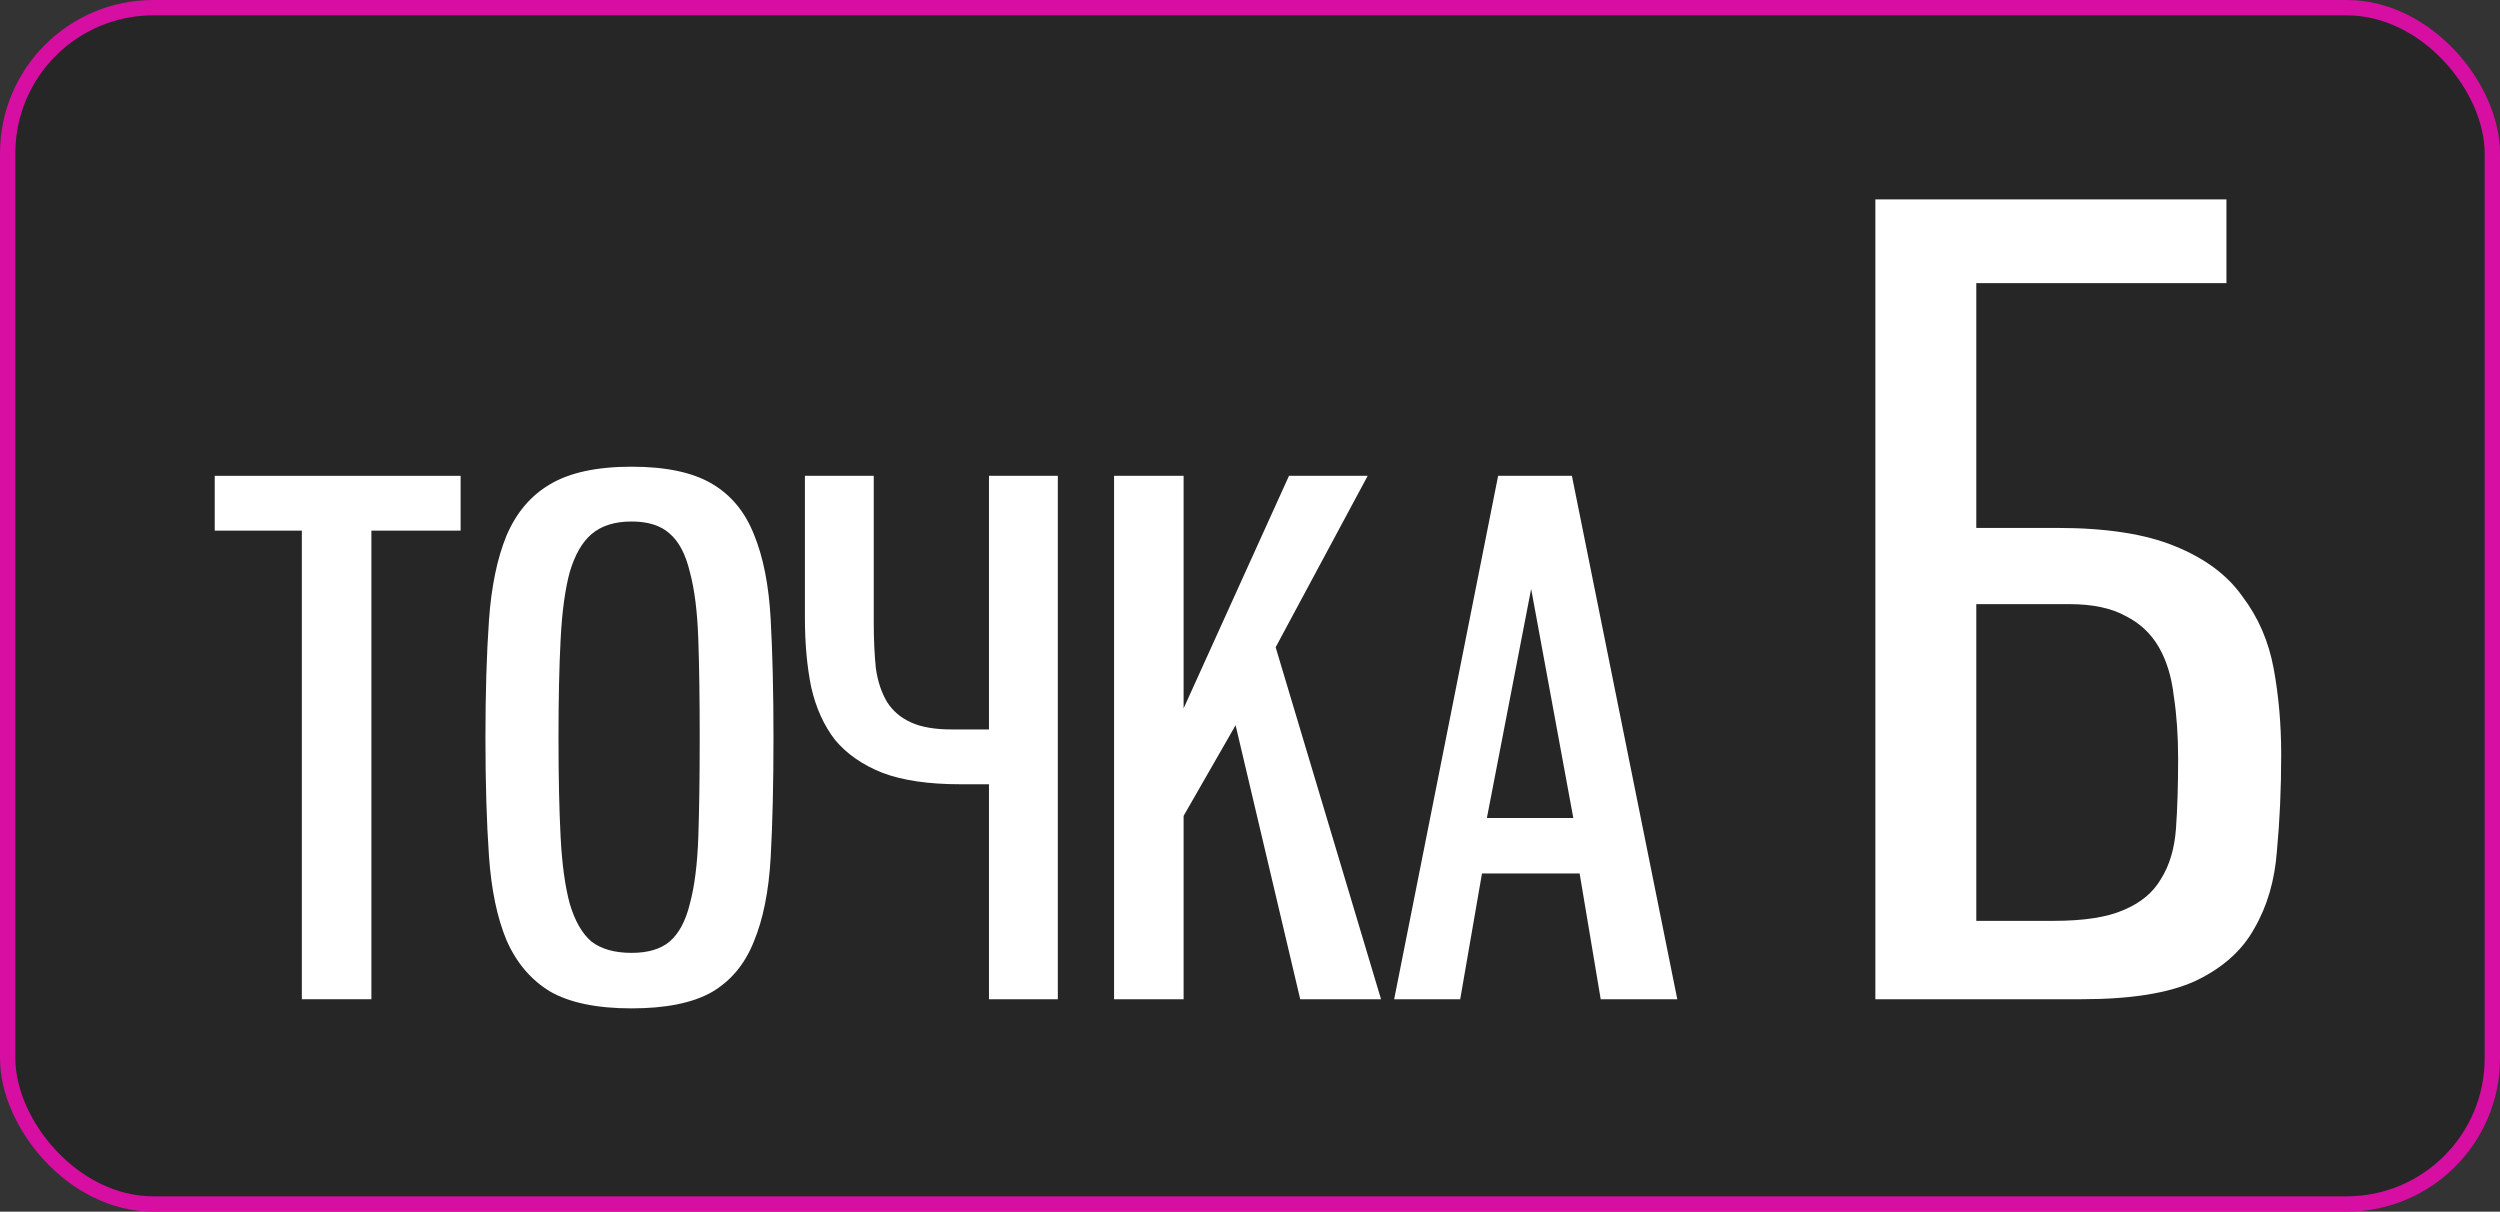 <?xml version="1.0" encoding="UTF-8"?> <svg xmlns="http://www.w3.org/2000/svg" width="163" height="79" viewBox="0 0 163 79" fill="none"><rect x="0" y="0" width="163" height="79" fill="#333333" stroke="none"/><rect x="0.5" y="0.5" width="162" height="78" rx="9.5" fill="#262626" stroke="#D60EA2"></rect><path d="M19.68 65.15V34.597H14V31.024H30.032V34.597H24.215V65.15H19.68Z" fill="white"></path><path d="M41.178 65.746C38.919 65.746 37.147 65.379 35.865 64.646C34.613 63.883 33.666 62.768 33.025 61.302C32.414 59.837 32.032 58.004 31.88 55.806C31.727 53.607 31.651 51.042 31.651 48.11C31.651 45.209 31.727 42.659 31.88 40.46C32.032 38.262 32.414 36.414 33.025 34.918C33.666 33.421 34.613 32.307 35.865 31.574C37.147 30.81 38.919 30.429 41.178 30.429C43.407 30.429 45.148 30.795 46.4 31.528C47.652 32.261 48.568 33.36 49.149 34.826C49.759 36.292 50.126 38.139 50.248 40.369C50.37 42.567 50.431 45.148 50.431 48.11C50.431 51.103 50.37 53.698 50.248 55.897C50.126 58.096 49.759 59.928 49.149 61.394C48.568 62.86 47.652 63.959 46.4 64.692C45.148 65.394 43.407 65.746 41.178 65.746ZM41.178 62.127C42.247 62.127 43.072 61.883 43.652 61.394C44.263 60.875 44.705 60.05 44.98 58.92C45.286 57.79 45.469 56.34 45.53 54.569C45.591 52.797 45.621 50.645 45.621 48.11C45.621 45.606 45.591 43.468 45.53 41.697C45.469 39.895 45.286 38.43 44.98 37.3C44.705 36.139 44.263 35.3 43.652 34.78C43.072 34.261 42.247 34.002 41.178 34.002C40.079 34.002 39.209 34.276 38.567 34.826C37.956 35.345 37.483 36.17 37.147 37.3C36.842 38.43 36.643 39.895 36.552 41.697C36.46 43.468 36.414 45.606 36.414 48.11C36.414 50.645 36.46 52.797 36.552 54.569C36.643 56.34 36.842 57.79 37.147 58.92C37.483 60.05 37.956 60.875 38.567 61.394C39.209 61.883 40.079 62.127 41.178 62.127Z" fill="white"></path><path d="M68.97 65.15H64.481V51.133H62.603C60.557 51.133 58.878 50.889 57.564 50.4C56.251 49.881 55.213 49.164 54.45 48.247C53.717 47.301 53.198 46.156 52.892 44.812C52.617 43.468 52.48 41.957 52.48 40.277V31.024H56.969V40.598C56.969 41.697 57.015 42.69 57.106 43.575C57.228 44.43 57.473 45.163 57.839 45.774C58.206 46.354 58.725 46.797 59.397 47.102C60.069 47.408 60.954 47.56 62.053 47.56H64.481V31.024H68.97V65.15Z" fill="white"></path><path d="M84.775 65.15L80.561 47.285L77.171 53.194V65.15H72.637V31.024H77.171V46.186L84.042 31.024H89.173L83.172 42.201L90.043 65.15H84.775Z" fill="white"></path><path d="M104.366 65.15L102.992 56.951H96.625L95.205 65.15H90.899L97.678 31.024H102.488L109.359 65.15H104.366ZM99.831 38.399L96.945 53.332H102.58L99.831 38.399Z" fill="white"></path><path d="M122.274 65.15V13H145.164V18.46H128.854V34.42H134.104C137.324 34.42 139.89 34.817 141.804 35.61C143.764 36.403 145.234 37.5 146.214 38.9C147.24 40.253 147.917 41.817 148.244 43.59C148.57 45.363 148.734 47.23 148.734 49.19C148.734 51.43 148.64 53.53 148.454 55.49C148.314 57.403 147.824 59.083 146.984 60.53C146.19 61.977 144.907 63.12 143.134 63.96C141.407 64.753 138.934 65.15 135.714 65.15H122.274ZM133.894 60.04C135.854 60.04 137.37 59.807 138.444 59.34C139.564 58.873 140.38 58.197 140.894 57.31C141.454 56.423 141.78 55.327 141.874 54.02C141.967 52.713 142.014 51.197 142.014 49.47C142.014 47.977 141.92 46.623 141.734 45.41C141.594 44.15 141.267 43.077 140.754 42.19C140.24 41.303 139.517 40.627 138.584 40.16C137.65 39.647 136.437 39.39 134.944 39.39H128.854V60.04H133.894Z" fill="white"></path></svg> 